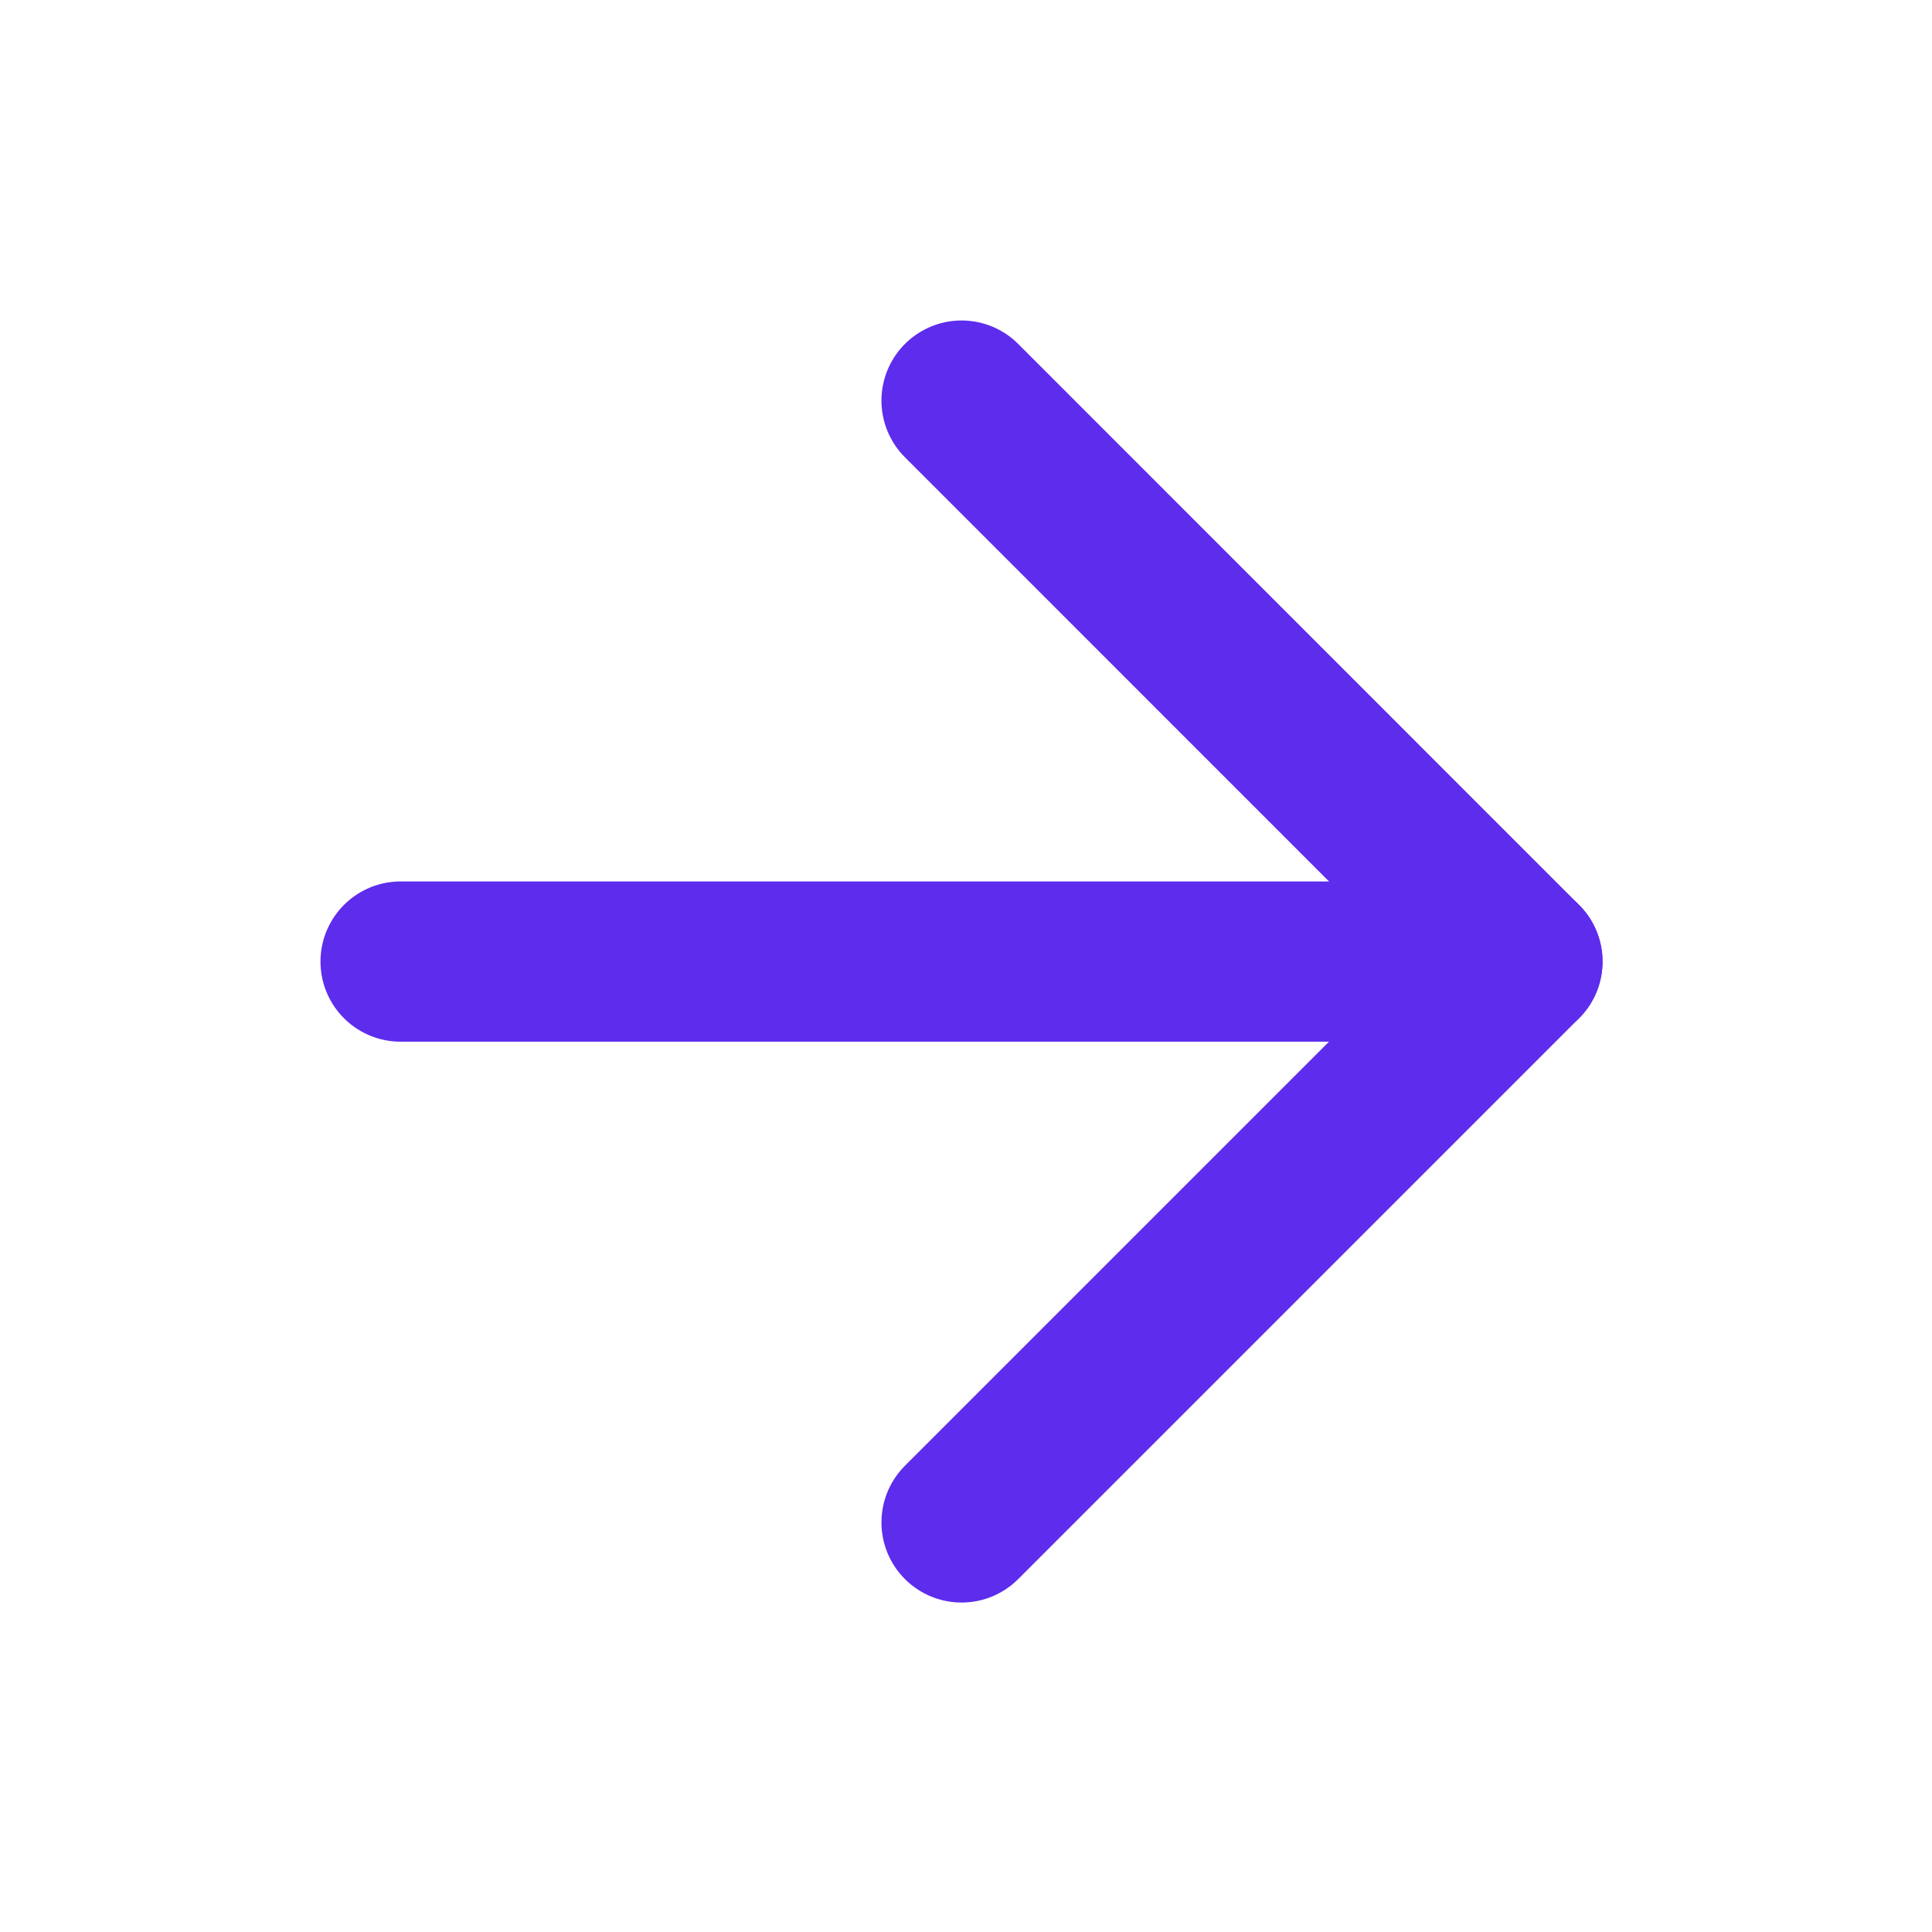 <svg width="17" height="17" viewBox="0 0 17 17" fill="none" xmlns="http://www.w3.org/2000/svg">
<path d="M3.525 8.461H13.396" stroke="#5E2CED" stroke-width="1.41" stroke-linecap="round" stroke-linejoin="round"/>
<path d="M8.461 3.525L13.396 8.461L8.461 13.396" stroke="#5E2CED" stroke-width="1.41" stroke-linecap="round" stroke-linejoin="round"/>
</svg>

